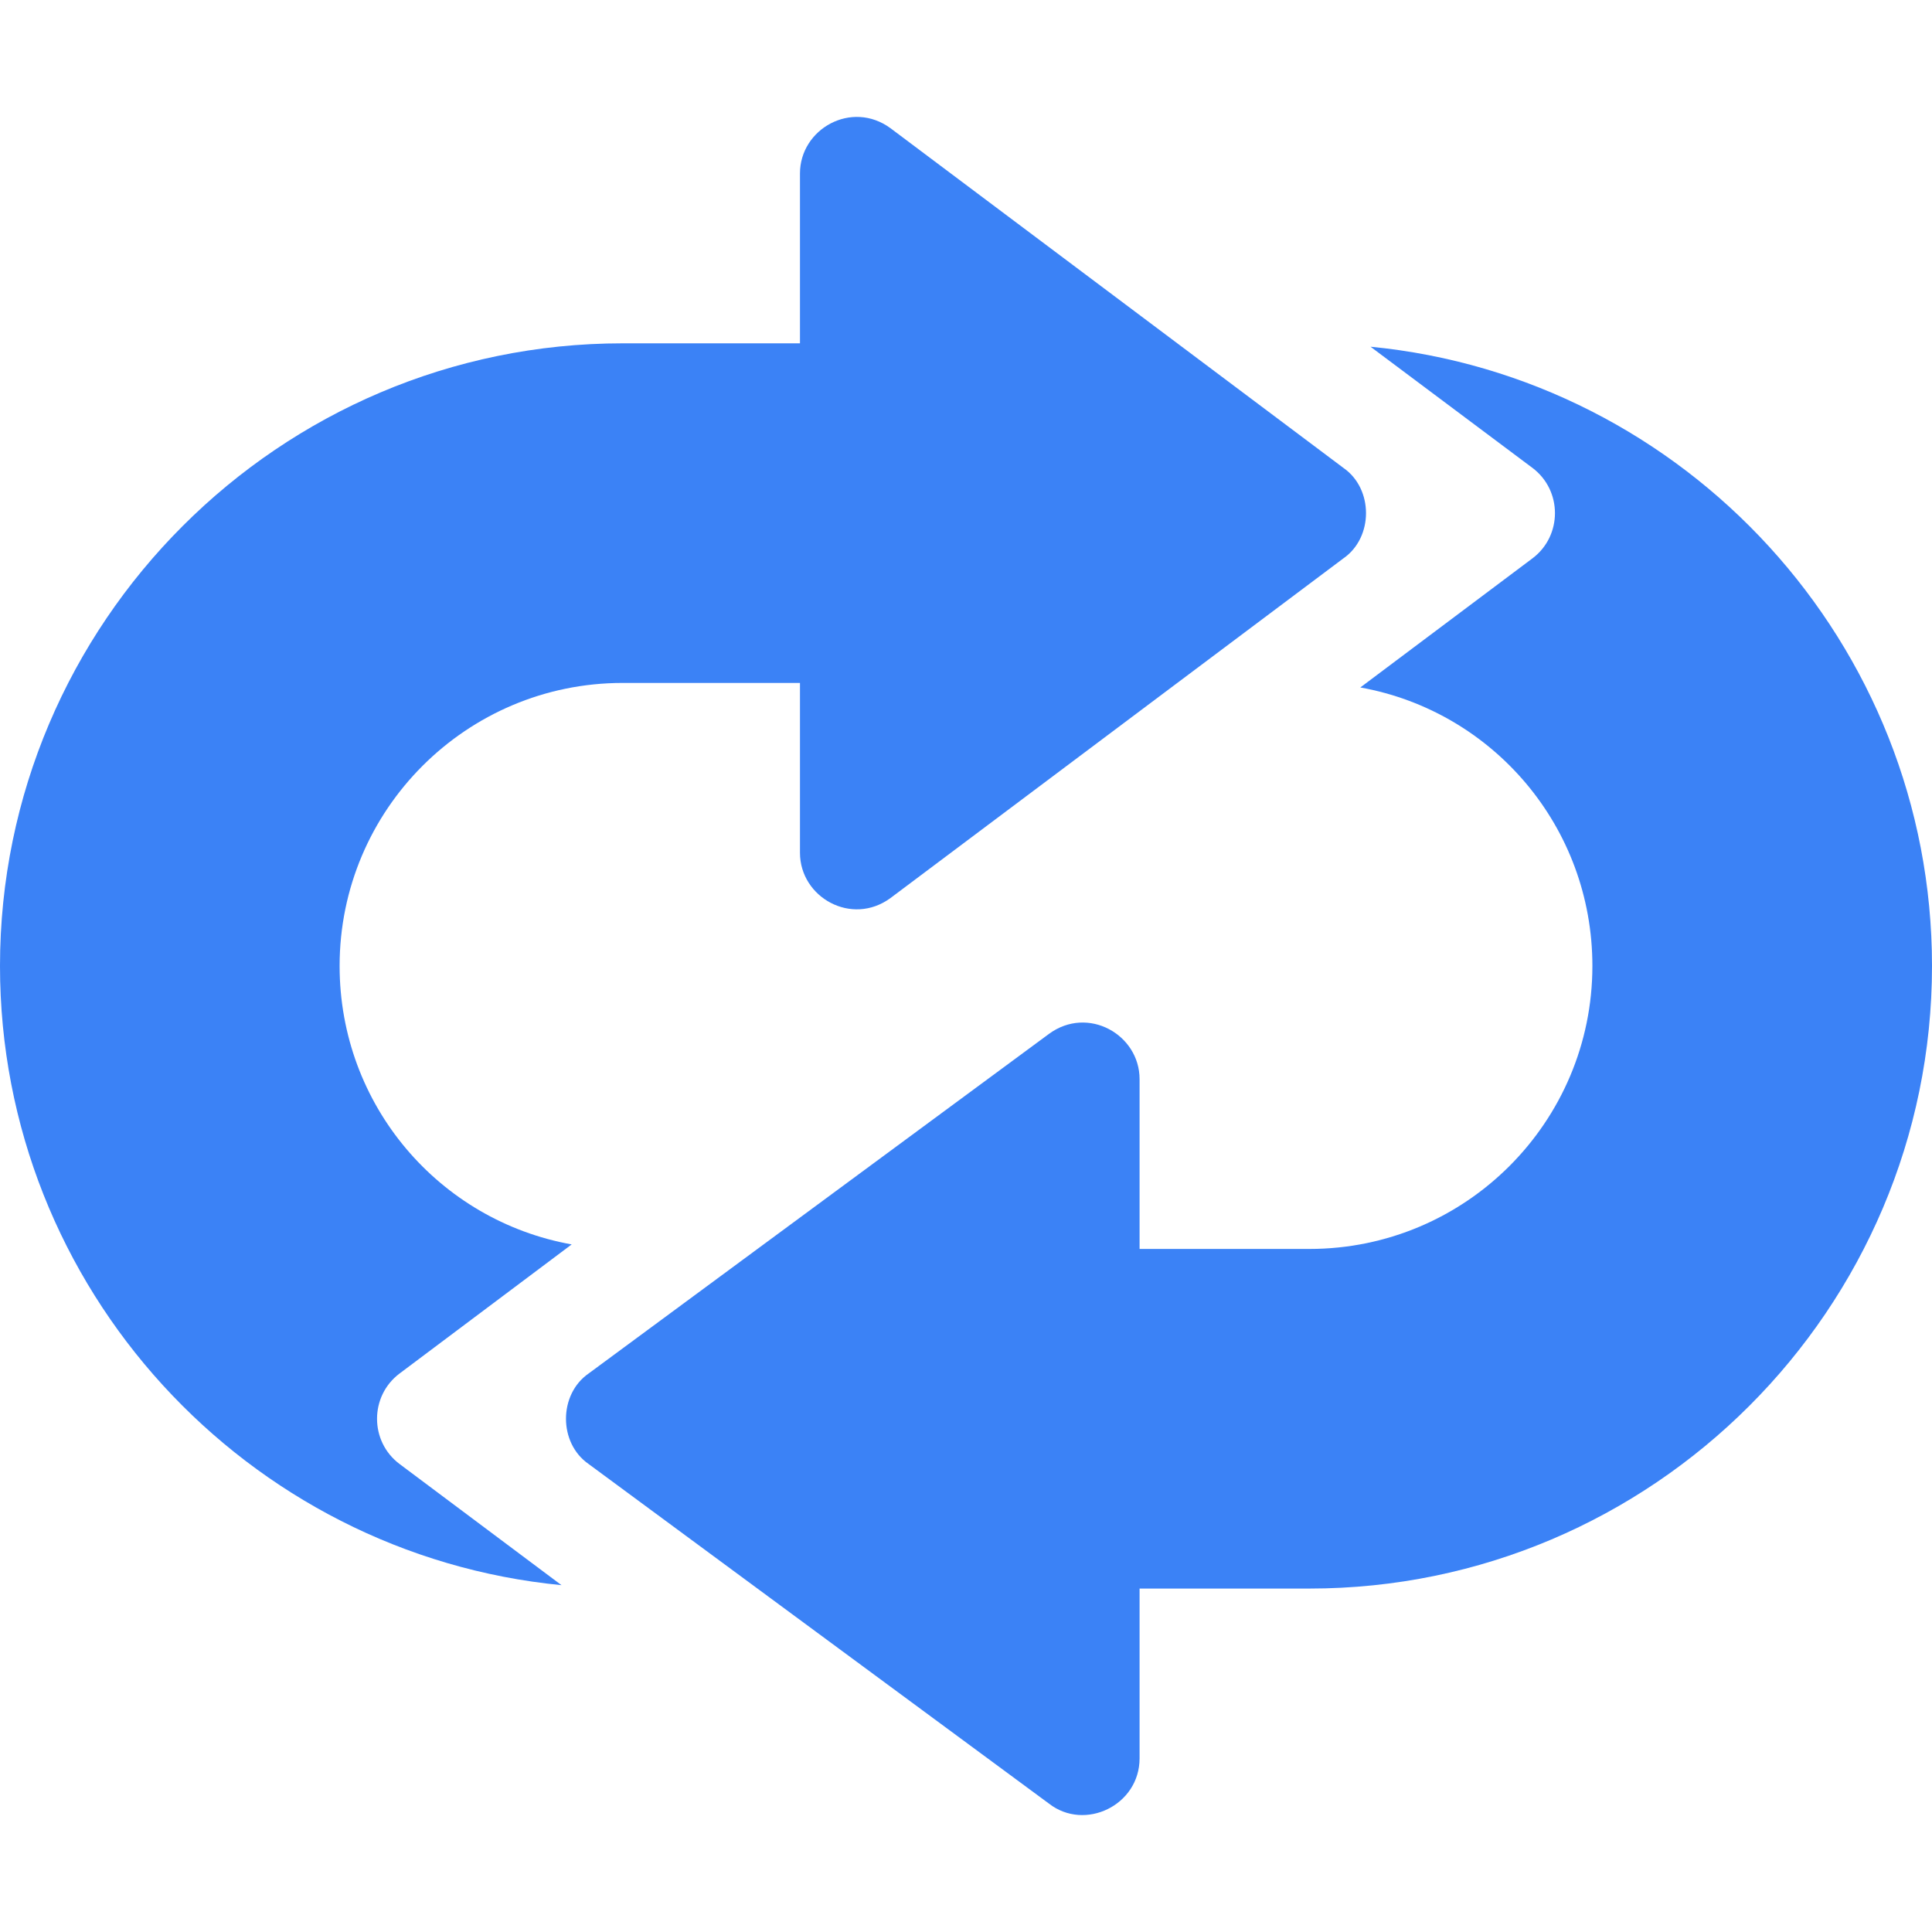 <svg xmlns="http://www.w3.org/2000/svg" xmlns:xlink="http://www.w3.org/1999/xlink" width="512" height="512" x="0" y="0" viewBox="0 0 512 512" style="enable-background:new 0 0 512 512" xml:space="preserve" class=""><g><path d="m356 123.984-120-90c-10.291-7.547-24 .149-24 12.001v45h-47c-90.901 0-165 74.099-165 165 0 85.499 65.4 156 148.801 164.099l-42.9-32.1c-7.984-5.983-7.964-18.028 0-24l45.599-34.2c-35.1-6.299-61.5-36.9-61.5-73.799 0-41.4 33.6-75 75-75h47v45c0 11.841 13.705 19.553 24 11.999l120-90c8.001-5.537 8.018-18.447 0-24z" fill="#3b82f6" opacity="1" data-original="#000000"></path><path d="m363.199 91.884 42.9 32.1c7.984 5.987 7.966 18.03 0 24l-45.599 34.2c35.099 6.301 61.5 36.899 61.5 73.801 0 41.4-33.6 75-75 75h-45v-45c0-11.813-13.685-19.566-24-12.001l-122 90c-8.002 5.542-8.018 18.451 0 24l122 90c9.498 7.391 24 .446 24-11.999v-45h45c90.901 0 165-74.101 165-165 0-85.501-65.4-156-148.801-164.101z" fill="#3b82f6" opacity="1" data-original="#000000"></path></g></svg>